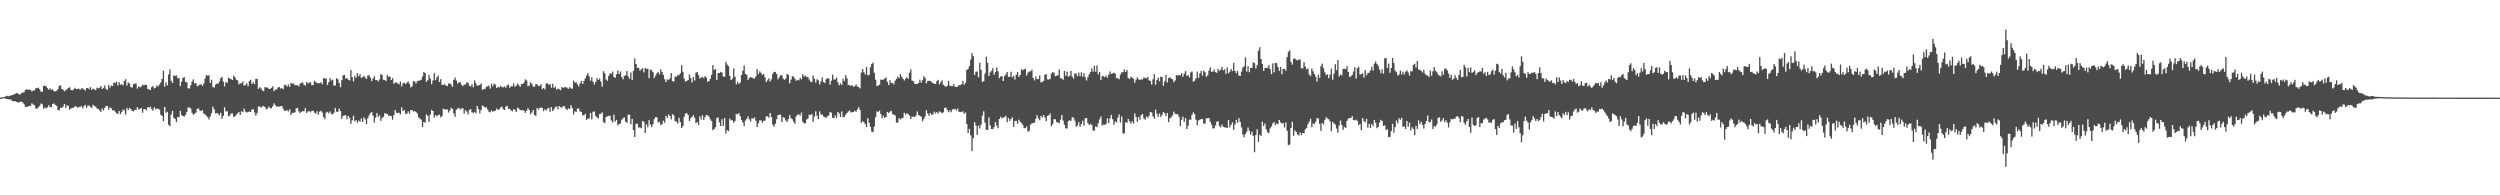 <?xml version="1.0" encoding="UTF-8"?>
<svg xmlns="http://www.w3.org/2000/svg" width="1920" height="150">
  <path d="M0 74.918h1v1.000H0zM1 74.801h1v1.000H1zM2 74.682h1v1.000H2zM3 74.404h1v1.000H3zM4 73.937h1v2.029H4zM5 73.549h1v2.542H5zM6 73.917h1v2.350H6zM7 73.606h1v2.749H7zM8 73.242h1v3.309H8zM9 72.949h1v4.617H9zM10 72.639h1v5.125H10zM11 72.133h1v5.493H11zM12 71.539h1v6.713H12zM13 71.599h1v7.075H13zM14 72.352h1v6.347H14zM15 72.667h1v5.486H15zM16 71.585h1v6.520H16zM17 71.054h1v7.688H17zM18 70.843h1v9.242H18zM19 69.119h1v12.887H19zM20 68.508h1v13.657H20zM21 69.023h1v12.728H21zM22 68.792h1v12.676H22zM23 69.014h1v12.215H23zM24 70.357h1v9.007H24zM25 69.526h1v10.755H25zM26 69.360h1v11.493H26zM27 67.832h1v15.449H27zM28 67.627h1v15.893H28zM29 67.266h1v15.179H29zM30 68.621h1v12.677H30zM31 70.282h1v9.174H31zM32 70.435h1v9.650H32zM33 66.031h1v17.476H33zM34 65.666h1v16.845H34zM35 66.418h1v16.906H35zM36 67.727h1v14.732H36zM37 68.973h1v11.745H37zM38 67.875h1v14.462H38zM39 69.106h1v13.096H39zM40 68.535h1v11.354H40zM41 70.092h1v9.408H41zM42 70.168h1v10.486H42zM43 69.666h1v11.611H43zM44 68.443h1v15.922H44zM45 65.941h1v18.992H45zM46 65.515h1v17.218H46zM47 68.368h1v14.462H47zM48 68.865h1v13.010H48zM49 70.164h1v9.646H49zM50 69.296h1v13.599H50zM51 68.513h1v12.225H51zM52 67.520h1v14.027H52zM53 66.989h1v17.288H53zM54 69.109h1v14.228H54zM55 69.429h1v13.442H55zM56 68.732h1v13.988H56zM57 67.402h1v14.280H57zM58 68.343h1v13.371H58zM59 68.340h1v14.451H59zM60 67.980h1v14.090H60zM61 68.969h1v13.356H61zM62 67.945h1v13.382H62zM63 67.770h1v15.463H63zM64 68.692h1v12.925H64zM65 69.505h1v10.996H65zM66 67.612h1v15.314H66zM67 67.456h1v13.570H67zM68 68.488h1v12.634H68zM69 66.892h1v15.157H69zM70 69.045h1v13.900H70zM71 68.062h1v12.369H71zM72 68.602h1v12.872H72zM73 69.260h1v12.596H73zM74 67.303h1v16.075H74zM75 67.847h1v15.731H75zM76 67.419h1v17.349H76zM77 66.073h1v19.874H77zM78 68.362h1v14.959H78zM79 67.442h1v17.439H79zM80 65.573h1v17.313H80zM81 68.376h1v12.980H81zM82 69.088h1v12.426H82zM83 65.131h1v19.093H83zM84 67.194h1v15.213H84zM85 65.637h1v17.689H85zM86 66.107h1v18.843H86zM87 63.292h1v21.219H87zM88 63.837h1v22.029H88zM89 62.572h1v24.400H89zM90 65.668h1v21.860H90zM91 63.133h1v22.076H91zM92 65.126h1v22.579H92zM93 64.590h1v21.313H93zM94 65.593h1v18.535H94zM95 62.192h1v22.616H95zM96 60.817h1v27.200H96zM97 65.742h1v17.172H97zM98 63.369h1v21.104H98zM99 64.184h1v18.644H99zM100 66.849h1v17.036H100zM101 67.276h1v17.837H101zM102 64.738h1v20.925H102zM103 64.208h1v20.127H103zM104 64.173h1v20.331H104zM105 68.050h1v14.232H105zM106 66.359h1v17.652H106zM107 67.071h1v16.601H107zM108 66.530h1v16.360H108zM109 65.126h1v21.504H109zM110 65.473h1v18.469H110zM111 64.964h1v18.868H111zM112 65.270h1v19.541H112zM113 68.193h1v14.026H113zM114 68.781h1v13.916H114zM115 69.107h1v12.807H115zM116 66.979h1v16.745H116zM117 66.115h1v18.952H117zM118 67.890h1v14.423H118zM119 67.310h1v16.649H119zM120 65.472h1v17.728H120zM121 66.470h1v17.214H121zM122 64.864h1v19.290H122zM123 63.306h1v24.830H123zM124 60.610h1v28.380H124zM125 54.262h1v38.762H125zM126 66.588h1v15.533H126zM127 63.216h1v23.449H127zM128 65.566h1v20.321H128zM129 57.189h1v38.653H129zM130 53.366h1v43.438H130zM131 62.167h1v25.815H131zM132 63.754h1v21.412H132zM133 57.825h1v32.652H133zM134 58.327h1v33.106H134zM135 57.908h1v35.876H135zM136 60.024h1v29.776H136zM137 60.037h1v29.982H137zM138 66.116h1v18.962H138zM139 62.676h1v25.619H139zM140 59.812h1v29.374H140zM141 59.203h1v30.394H141zM142 62.834h1v25.308H142zM143 63.242h1v22.741H143zM144 67.713h1v14.941H144zM145 67.993h1v14.543H145zM146 65.499h1v17.872H146zM147 62.642h1v24.005H147zM148 60.971h1v27.192H148zM149 64.035h1v23.376H149zM150 63.784h1v22.616H150zM151 66.260h1v17.340H151zM152 65.670h1v17.579H152zM153 64.870h1v19.967H153zM154 64.743h1v20.536H154zM155 65.944h1v18.647H155zM156 64.146h1v23.172H156zM157 60.314h1v27.594H157zM158 57.558h1v31.260H158zM159 58.279h1v31.725H159zM160 57.755h1v34.005H160zM161 63.647h1v25.830H161zM162 61.212h1v25.739H162zM163 66.790h1v15.128H163zM164 67.317h1v16.624H164zM165 65.079h1v22.106H165zM166 64.193h1v22.532H166zM167 64.296h1v23.054H167zM168 62.590h1v26.056H168zM169 60.051h1v26.571H169zM170 59.146h1v32.082H170zM171 62.714h1v26.316H171zM172 66.346h1v16.068H172zM173 63.052h1v22.594H173zM174 63.661h1v21.733H174zM175 59.708h1v29.637H175zM176 60.299h1v28.425H176zM177 60.770h1v26.405H177zM178 61.427h1v25.661H178zM179 58.175h1v31.509H179zM180 59.388h1v30.052H180zM181 61.255h1v26.826H181zM182 61.700h1v25.397H182zM183 64.804h1v21.137H183zM184 63.854h1v24.465H184zM185 64.111h1v21.371H185zM186 62.571h1v23.629H186zM187 65.778h1v17.564H187zM188 65.178h1v20.505H188zM189 63.969h1v22.403H189zM190 66.243h1v19.818H190zM191 62.289h1v23.380H191zM192 61.234h1v24.858H192zM193 64.498h1v19.620H193zM194 63.130h1v20.665H194zM195 64.632h1v21.788H195zM196 60.479h1v28.380H196zM197 60.629h1v26.244H197zM198 68.232h1v13.627H198zM199 66.982h1v14.726H199zM200 67.818h1v14.980H200zM201 69.469h1v12.316H201zM202 70.043h1v11.428H202zM203 66.960h1v15.327H203zM204 67.067h1v16.945H204zM205 67.385h1v15.953H205zM206 68.181h1v13.670H206zM207 68.330h1v14.784H207zM208 67.427h1v15.778H208zM209 66.257h1v15.333H209zM210 69.921h1v9.492H210zM211 68.785h1v12.047H211zM212 68.697h1v13.351H212zM213 67.159h1v14.392H213zM214 66.772h1v15.297H214zM215 68.000h1v13.488H215zM216 67.686h1v13.781H216zM217 68.502h1v14.935H217zM218 65.454h1v19.760H218zM219 64.994h1v19.954H219zM220 66.545h1v18.091H220zM221 64.820h1v20.753H221zM222 66.742h1v17.191H222zM223 63.680h1v24.666H223zM224 64.266h1v22.482H224zM225 64.133h1v22.581H225zM226 65.422h1v20.806H226zM227 65.460h1v17.707H227zM228 65.366h1v17.584H228zM229 66.393h1v19.110H229zM230 64.181h1v22.748H230zM231 63.602h1v22.256H231zM232 63.381h1v21.951H232zM233 65.157h1v20.403H233zM234 65.779h1v17.226H234zM235 62.959h1v23.794H235zM236 64.246h1v21.387H236zM237 63.394h1v21.953H237zM238 63.263h1v23.083H238zM239 65.477h1v19.651H239zM240 65.277h1v19.714H240zM241 62.042h1v24.412H241zM242 62.922h1v24.479H242zM243 63.867h1v21.572H243zM244 63.969h1v24.120H244zM245 63.893h1v21.857H245zM246 63.181h1v21.914H246zM247 64.727h1v21.724H247zM248 60.023h1v29.900H248zM249 60.223h1v31.266H249zM250 60.350h1v26.250H250zM251 65.267h1v20.587H251zM252 63.099h1v23.988H252zM253 59.899h1v25.711H253zM254 61.844h1v25.667H254zM255 61.178h1v26.661H255zM256 65.712h1v20.744H256zM257 65.695h1v17.219H257zM258 60.116h1v25.677H258zM259 60.866h1v24.961H259zM260 63.726h1v19.650H260zM261 66.975h1v18.388H261zM262 61.608h1v29.671H262zM263 57.926h1v31.170H263zM264 57.436h1v31.175H264zM265 60.237h1v28.282H265zM266 59.975h1v31.629H266zM267 61.239h1v27.836H267zM268 61.762h1v28.732H268zM269 53.810h1v41.294H269zM270 59.222h1v33.140H270zM271 62.389h1v26.485H271zM272 58.108h1v35.052H272zM273 59.730h1v32.492H273zM274 56.095h1v38.160H274zM275 58.575h1v34.057H275zM276 57.008h1v36.455H276zM277 59.848h1v31.196H277zM278 59.179h1v34.507H278zM279 58.197h1v31.934H279zM280 59.611h1v32.034H280zM281 60.612h1v34.606H281zM282 58.013h1v32.795H282zM283 57.747h1v30.857H283zM284 59.531h1v27.190H284zM285 62.372h1v23.711H285zM286 60.306h1v28.574H286zM287 58.592h1v35.522H287zM288 61.498h1v28.849H288zM289 61.470h1v25.372H289zM290 62.495h1v27.325H290zM291 60.992h1v27.465H291zM292 56.839h1v35.996H292zM293 57.657h1v32.868H293zM294 61.321h1v28.381H294zM295 61.404h1v25.589H295zM296 62.280h1v25.034H296zM297 57.634h1v29.985H297zM298 59.091h1v29.966H298zM299 58.668h1v30.016H299zM300 61.503h1v27.623H300zM301 60.063h1v31.912H301zM302 64.254h1v24.215H302zM303 63.417h1v21.130H303zM304 63.289h1v23.273H304zM305 64.036h1v22.873H305zM306 64.842h1v21.702H306zM307 62.618h1v25.193H307zM308 66.364h1v16.074H308zM309 64.101h1v21.124H309zM310 63.429h1v21.044H310zM311 64.547h1v22.747H311zM312 63.415h1v24.081H312zM313 62.558h1v23.006H313zM314 64.410h1v22.950H314zM315 67.186h1v17.280H315zM316 66.248h1v18.408H316zM317 62.328h1v23.303H317zM318 62.546h1v22.761H318zM319 64.111h1v21.879H319zM320 62.340h1v24.877H320zM321 61.928h1v28.168H321zM322 61.791h1v29.421H322zM323 61.280h1v30.573H323zM324 58.719h1v38.898H324zM325 55.373h1v38.311H325zM326 56.037h1v38.171H326zM327 62.802h1v25.061H327zM328 61.594h1v27.383H328zM329 57.490h1v36.135H329zM330 60.466h1v27.553H330zM331 64.712h1v19.666H331zM332 61.840h1v23.400H332zM333 56.172h1v34.188H333zM334 61.470h1v26.950H334zM335 59.477h1v29.842H335zM336 57.990h1v30.434H336zM337 62.951h1v25.088H337zM338 60.791h1v29.436H338zM339 65.113h1v23.904H339zM340 65.266h1v18.174H340zM341 64.563h1v19.430H341zM342 65.682h1v18.483H342zM343 66.134h1v17.870H343zM344 64.247h1v22.166H344zM345 63.945h1v20.870H345zM346 65.025h1v17.783H346zM347 66.690h1v17.009H347zM348 61.373h1v25.742H348zM349 59.558h1v30.133H349zM350 61.804h1v22.439H350zM351 64.097h1v19.227H351zM352 63.143h1v19.709H352zM353 63.172h1v20.849H353zM354 65.007h1v18.324H354zM355 66.168h1v16.965H355zM356 64.954h1v22.331H356zM357 64.887h1v19.751H357zM358 63.280h1v22.412H358zM359 63.639h1v24.200H359zM360 65.914h1v18.502H360zM361 66.386h1v17.374H361zM362 64.710h1v21.584H362zM363 67.041h1v19.839H363zM364 61.681h1v24.305H364zM365 63.964h1v23.144H365zM366 65.954h1v15.461H366zM367 65.509h1v18.214H367zM368 65.282h1v21.785H368zM369 64.125h1v20.417H369zM370 69.032h1v12.020H370zM371 68.530h1v13.080H371zM372 68.211h1v14.468H372zM373 66.666h1v15.661H373zM374 66.345h1v17.742H374zM375 65.719h1v20.117H375zM376 68.025h1v18.287H376zM377 64.342h1v20.338H377zM378 66.253h1v19.685H378zM379 64.171h1v21.070H379zM380 65.020h1v19.990H380zM381 67.584h1v15.758H381zM382 66.539h1v17.825H382zM383 67.187h1v16.778H383zM384 65.966h1v16.452H384zM385 66.905h1v14.992H385zM386 67.061h1v16.824H386zM387 66.366h1v18.104H387zM388 67.345h1v14.563H388zM389 65.611h1v15.669H389zM390 64.908h1v18.686H390zM391 67.373h1v16.289H391zM392 66.188h1v18.709H392zM393 66.233h1v19.256H393zM394 64.002h1v19.673H394zM395 66.641h1v17.956H395zM396 65.718h1v20.253H396zM397 64.033h1v18.710H397zM398 65.331h1v18.057H398zM399 66.660h1v17.932H399zM400 64.561h1v20.090H400zM401 64.488h1v20.211H401zM402 63.262h1v21.758H402zM403 61.001h1v25.682H403zM404 61.786h1v23.274H404zM405 66.224h1v16.887H405zM406 65.619h1v18.857H406zM407 63.143h1v24.621H407zM408 64.371h1v21.990H408zM409 66.477h1v17.943H409zM410 66.554h1v21.656H410zM411 64.657h1v24.490H411zM412 64.655h1v18.286H412zM413 66.213h1v17.934H413zM414 65.859h1v17.140H414zM415 64.751h1v17.679H415zM416 68.489h1v14.398H416zM417 67.543h1v17.878H417zM418 68.618h1v15.224H418zM419 64.177h1v20.785H419zM420 63.914h1v19.514H420zM421 65.247h1v17.569H421zM422 64.436h1v21.395H422zM423 67.264h1v14.953H423zM424 64.408h1v20.926H424zM425 67.523h1v16.421H425zM426 66.578h1v15.706H426zM427 68.844h1v12.866H427zM428 68.065h1v15.920H428zM429 68.431h1v12.987H429zM430 69.278h1v12.962H430zM431 66.829h1v15.969H431zM432 67.557h1v13.961H432zM433 67.037h1v14.595H433zM434 66.938h1v16.527H434zM435 67.327h1v17.239H435zM436 68.212h1v15.015H436zM437 66.916h1v16.731H437zM438 67.963h1v12.829H438zM439 68.082h1v14.920H439zM440 61.917h1v26.015H440zM441 63.508h1v21.920H441zM442 63.100h1v22.961H442zM443 64.679h1v18.772H443zM444 66.351h1v16.995H444zM445 63.884h1v21.646H445zM446 62.160h1v23.785H446zM447 64.504h1v23.969H447zM448 62.160h1v26.505H448zM449 60.162h1v27.311H449zM450 57.890h1v34.179H450zM451 56.181h1v34.851H451zM452 58.586h1v32.523H452zM453 61.984h1v24.825H453zM454 59.387h1v32.287H454zM455 62.833h1v22.932H455zM456 64.953h1v20.712H456zM457 63.043h1v25.921H457zM458 59.861h1v30.339H458zM459 61.483h1v29.396H459zM460 60.312h1v27.254H460zM461 62.668h1v24.700H461zM462 66.631h1v19.666H462zM463 54.642h1v39.052H463zM464 56.258h1v38.466H464zM465 61.047h1v28.738H465zM466 62.057h1v27.243H466zM467 58.289h1v30.626H467zM468 56.253h1v32.694H468zM469 56.716h1v35.782H469zM470 54.916h1v39.113H470zM471 59.193h1v28.835H471zM472 59.776h1v33.679H472zM473 57.074h1v34.977H473zM474 54.082h1v42.210H474zM475 56.931h1v38.287H475zM476 54.900h1v39.931H476zM477 59.079h1v32.855H477zM478 60.893h1v29.899H478zM479 58.302h1v31.861H479zM480 57.792h1v35.683H480zM481 54.528h1v39.780H481zM482 58.723h1v29.229H482zM483 60.440h1v27.731H483zM484 55.634h1v39.801H484zM485 61.423h1v29.917H485zM486 54.521h1v45.314H486zM487 44.829h1v60.461H487zM488 49.169h1v45.956H488zM489 52.056h1v42.943H489zM490 52.165h1v45.798H490zM491 54.249h1v43.576H491zM492 53.268h1v45.269H492zM493 52.382h1v40.470H493zM494 55.623h1v37.938H494zM495 52.153h1v49.990H495zM496 53.004h1v42.598H496zM497 52.722h1v45.071H497zM498 60.075h1v32.263H498zM499 53.376h1v42.330H499zM500 53.999h1v43.662H500zM501 55.413h1v39.942H501zM502 59.924h1v31.547H502zM503 58.148h1v31.718H503zM504 56.295h1v33.776H504zM505 55.138h1v38.960H505zM506 57.015h1v36.414H506zM507 53.186h1v42.967H507zM508 55.329h1v40.047H508zM509 57.618h1v35.052H509zM510 60.875h1v33.362H510zM511 62.975h1v26.068H511zM512 60.990h1v29.613H512zM513 61.271h1v26.655H513zM514 60.246h1v29.011H514zM515 56.118h1v35.557H515zM516 62.246h1v25.354H516zM517 62.724h1v25.909H517zM518 58.759h1v34.348H518zM519 59.000h1v34.380H519zM520 57.697h1v37.168H520zM521 57.772h1v32.651H521zM522 56.228h1v37.610H522zM523 50.138h1v48.160H523zM524 55.158h1v41.600H524zM525 60.484h1v29.147H525zM526 62.743h1v24.344H526zM527 62.060h1v24.962H527zM528 61.545h1v26.800H528zM529 57.240h1v35.786H529zM530 60.021h1v31.002H530zM531 63.330h1v26.409H531zM532 59.143h1v29.341H532zM533 61.785h1v28.672H533zM534 55.820h1v38.743H534zM535 55.274h1v38.537H535zM536 57.746h1v38.233H536zM537 60.273h1v29.066H537zM538 59.571h1v32.237H538zM539 59.028h1v29.567H539zM540 60.075h1v32.092H540zM541 58.354h1v31.708H541zM542 59.546h1v28.787H542zM543 62.890h1v25.806H543zM544 62.218h1v27.362H544zM545 60.494h1v31.188H545zM546 57.437h1v35.546H546zM547 50.020h1v50.003H547zM548 53.732h1v45.348H548zM549 53.056h1v44.636H549zM550 61.456h1v29.269H550zM551 56.187h1v34.004H551zM552 56.093h1v37.879H552zM553 55.231h1v41.556H553zM554 55.766h1v35.763H554zM555 58.694h1v37.999H555zM556 59.059h1v31.508H556zM557 47.477h1v55.098H557zM558 49.536h1v50.381H558zM559 50.748h1v49.950H559zM560 58.261h1v32.846H560zM561 61.509h1v30.959H561zM562 60.381h1v31.992H562zM563 52.522h1v41.769H563zM564 58.956h1v33.938H564zM565 64.761h1v22.769H565zM566 62.924h1v24.951H566zM567 64.476h1v22.443H567zM568 63.361h1v25.868H568zM569 57.654h1v34.456H569zM570 54.210h1v39.819H570zM571 50.291h1v46.579H571zM572 56.755h1v35.880H572zM573 57.472h1v33.894H573zM574 61.500h1v27.931H574zM575 59.892h1v31.787H575zM576 59.214h1v34.084H576zM577 59.499h1v31.173H577zM578 60.194h1v31.056H578zM579 60.333h1v29.798H579zM580 58.714h1v34.024H580zM581 53.059h1v44.546H581zM582 56.863h1v37.834H582zM583 54.808h1v37.551H583zM584 55.940h1v36.529H584zM585 57.468h1v36.735H585zM586 56.806h1v36.029H586zM587 59.335h1v33.362H587zM588 63.007h1v26.429H588zM589 61.698h1v27.530H589zM590 60.158h1v30.321H590zM591 62.574h1v24.210H591zM592 60.816h1v29.093H592zM593 56.615h1v39.200H593zM594 55.132h1v42.178H594zM595 55.385h1v39.675H595zM596 56.864h1v34.737H596zM597 60.852h1v27.551H597zM598 59.378h1v28.653H598zM599 57.726h1v30.444H599zM600 57.852h1v35.915H600zM601 60.434h1v29.671H601zM602 61.342h1v29.168H602zM603 60.335h1v32.228H603zM604 56.777h1v36.823H604zM605 57.461h1v34.032H605zM606 64.071h1v24.336H606zM607 61.217h1v29.595H607zM608 58.516h1v33.101H608zM609 58.898h1v34.589H609zM610 60.472h1v34.686H610zM611 62.043h1v27.409H611zM612 61.450h1v26.608H612zM613 61.673h1v26.197H613zM614 59.796h1v29.053H614zM615 60.925h1v25.536H615zM616 56.984h1v36.448H616zM617 58.769h1v35.946H617zM618 57.933h1v36.818H618zM619 59.188h1v32.592H619zM620 59.131h1v31.964H620zM621 61.078h1v26.977H621zM622 62.618h1v25.742H622zM623 63.147h1v24.359H623zM624 57.935h1v35.620H624zM625 60.401h1v29.088H625zM626 63.450h1v22.055H626zM627 60.864h1v28.083H627zM628 61.706h1v29.863H628zM629 64.821h1v20.713H629zM630 62.543h1v25.586H630zM631 59.411h1v28.429H631zM632 63.031h1v26.414H632zM633 63.780h1v26.201H633zM634 60.892h1v29.697H634zM635 60.048h1v29.212H635zM636 60.316h1v28.356H636zM637 65.076h1v20.963H637zM638 61.941h1v24.635H638zM639 57.277h1v33.178H639zM640 61.034h1v29.723H640zM641 61.021h1v27.557H641zM642 59.545h1v30.917H642zM643 63.218h1v22.778H643zM644 65.485h1v21.694H644zM645 63.948h1v25.880H645zM646 65.269h1v20.353H646zM647 60.411h1v29.545H647zM648 62.294h1v27.480H648zM649 57.786h1v30.297H649zM650 60.098h1v26.720H650zM651 65.266h1v20.438H651zM652 65.335h1v19.478H652zM653 65.939h1v20.404H653zM654 65.356h1v20.884H654zM655 66.705h1v19.238H655zM656 66.083h1v19.024H656zM657 64.800h1v21.036H657zM658 66.511h1v17.472H658zM659 66.875h1v15.409H659zM660 67.914h1v16.491H660zM661 55.806h1v38.548H661zM662 52.994h1v40.137H662zM663 55.490h1v38.319H663zM664 57.190h1v38.090H664zM665 51.414h1v46.234H665zM666 57.883h1v32.865H666zM667 57.481h1v36.750H667zM668 51.712h1v45.697H668zM669 49.110h1v51.985H669zM670 48.131h1v53.241H670zM671 55.931h1v41.314H671zM672 61.198h1v28.828H672zM673 66.048h1v19.483H673zM674 65.701h1v20.244H674zM675 64.967h1v19.959H675zM676 61.030h1v26.506H676zM677 61.370h1v29.249H677zM678 61.020h1v27.794H678zM679 60.360h1v30.144H679zM680 59.493h1v30.361H680zM681 62.825h1v23.128H681zM682 65.289h1v21.610H682zM683 61.603h1v24.141H683zM684 63.920h1v21.172H684zM685 63.479h1v24.151H685zM686 64.803h1v23.286H686zM687 61.929h1v26.802H687zM688 60.631h1v33.482H688zM689 58.803h1v35.433H689zM690 60.050h1v30.706H690zM691 56.933h1v34.781H691zM692 58.875h1v32.015H692zM693 60.435h1v30.051H693zM694 61.867h1v24.744H694zM695 60.424h1v27.593H695zM696 59.213h1v27.664H696zM697 60.548h1v27.211H697zM698 55.854h1v32.952H698zM699 53.282h1v38.135H699zM700 61.844h1v27.723H700zM701 62.411h1v27.241H701zM702 64.272h1v25.609H702zM703 64.522h1v24.135H703zM704 64.554h1v21.058H704zM705 63.769h1v24.489H705zM706 61.187h1v27.821H706zM707 63.509h1v26.052H707zM708 61.606h1v31.624H708zM709 58.425h1v33.066H709zM710 59.893h1v29.561H710zM711 63.991h1v20.668H711zM712 62.133h1v25.086H712zM713 62.069h1v26.864H713zM714 62.145h1v24.633H714zM715 63.151h1v24.979H715zM716 63.569h1v24.323H716zM717 64.464h1v21.228H717zM718 64.459h1v22.770H718zM719 62.242h1v23.799H719zM720 61.283h1v25.990H720zM721 64.795h1v20.721H721zM722 63.244h1v22.954H722zM723 61.756h1v25.218H723zM724 65.070h1v21.261H724zM725 65.833h1v17.115H725zM726 66.819h1v15.705H726zM727 65.741h1v18.612H727zM728 62.094h1v24.112H728zM729 65.727h1v19.013H729zM730 66.138h1v20.058H730zM731 66.106h1v17.851H731zM732 64.677h1v19.382H732zM733 66.775h1v16.804H733zM734 66.749h1v18.248H734zM735 66.490h1v16.872H735zM736 65.375h1v20.526H736zM737 65.390h1v20.500H737zM738 64.654h1v21.533H738zM739 62.118h1v23.319H739zM740 65.071h1v22.295H740zM741 63.636h1v22.772H741zM742 53.823h1v41.371H742zM743 52.977h1v49.192H743zM744 50.773h1v48.144H744zM745 45.654h1v58.244H745zM746 40.807h1v75.258H746zM747 43.232h1v62.835H747zM748 57.527h1v36.213H748zM749 55.070h1v41.297H749zM750 54.884h1v48.764H750zM751 59.333h1v37.250H751zM752 48.106h1v50.590H752zM753 53.621h1v42.049H753zM754 63.011h1v25.836H754zM755 62.334h1v23.146H755zM756 56.469h1v37.720H756zM757 43.448h1v56.198H757zM758 48.197h1v51.751H758zM759 58.374h1v31.856H759zM760 55.607h1v40.736H760zM761 54.396h1v44.665H761zM762 52.326h1v46.730H762zM763 57.444h1v40.168H763zM764 55.393h1v38.430H764zM765 51.861h1v44.573H765zM766 54.752h1v43.776H766zM767 60.027h1v31.345H767zM768 58.794h1v30.867H768zM769 58.476h1v32.315H769zM770 62.225h1v28.113H770zM771 58.473h1v31.463H771zM772 57.063h1v31.796H772zM773 55.282h1v38.561H773zM774 58.971h1v31.634H774zM775 58.962h1v33.924H775zM776 55.097h1v36.347H776zM777 59.381h1v30.833H777zM778 58.208h1v39.233H778zM779 61.018h1v31.856H779zM780 57.375h1v35.503H780zM781 55.306h1v39.755H781zM782 59.109h1v32.870H782zM783 57.511h1v36.008H783zM784 53.261h1v41.163H784zM785 54.016h1v41.868H785zM786 53.215h1v45.315H786zM787 52.836h1v45.592H787zM788 58.045h1v39.023H788zM789 55.789h1v45.398H789zM790 54.927h1v45.468H790zM791 54.765h1v40.888H791zM792 53.518h1v41.298H792zM793 59.777h1v34.669H793zM794 61.726h1v32.517H794zM795 58.700h1v32.535H795zM796 60.735h1v27.737H796zM797 60.732h1v30.014H797zM798 57.888h1v34.478H798zM799 63.280h1v25.764H799zM800 62.994h1v27.290H800zM801 62.160h1v26.166H801zM802 57.460h1v32.803H802zM803 56.894h1v36.115H803zM804 60.902h1v28.060H804zM805 61.077h1v27.535H805zM806 60.533h1v26.680H806zM807 56.533h1v40.388H807zM808 55.312h1v39.962H808zM809 55.917h1v35.582H809zM810 58.506h1v33.140H810zM811 58.183h1v35.463H811zM812 57.818h1v36.331H812zM813 53.365h1v41.280H813zM814 60.056h1v31.861H814zM815 60.305h1v28.044H815zM816 61.239h1v31.372H816zM817 54.469h1v41.321H817zM818 58.206h1v40.399H818zM819 55.095h1v43.550H819zM820 58.927h1v34.132H820zM821 58.100h1v34.187H821zM822 54.447h1v38.433H822zM823 58.899h1v31.021H823zM824 60.406h1v30.018H824zM825 56.490h1v36.174H825zM826 56.490h1v40.829H826zM827 58.568h1v37.671H827zM828 55.689h1v38.106H828zM829 58.567h1v38.800H829zM830 55.587h1v39.626H830zM831 58.878h1v33.868H831zM832 56.183h1v40.274H832zM833 59.459h1v31.455H833zM834 61.790h1v28.778H834zM835 59.298h1v35.260H835zM836 56.984h1v39.019H836zM837 55.329h1v39.766H837zM838 52.494h1v43.553H838zM839 55.057h1v45.223H839zM840 50.549h1v49.677H840zM841 55.075h1v41.977H841zM842 50.230h1v47.448H842zM843 57.157h1v37.559H843zM844 55.252h1v36.400H844zM845 61.382h1v28.139H845zM846 58.437h1v37.840H846zM847 58.564h1v37.182H847zM848 59.305h1v36.650H848zM849 57.969h1v37.108H849zM850 59.604h1v31.345H850zM851 57.482h1v37.034H851zM852 54.864h1v36.013H852zM853 56.680h1v31.548H853zM854 56.405h1v35.123H854zM855 55.832h1v39.994H855zM856 56.547h1v36.794H856zM857 59.997h1v34.034H857zM858 59.982h1v30.369H858zM859 60.868h1v27.057H859zM860 57.267h1v36.848H860zM861 55.597h1v33.901H861zM862 55.438h1v47.148H862zM863 53.313h1v49.088H863zM864 55.272h1v38.650H864zM865 53.639h1v40.740H865zM866 59.866h1v31.463H866zM867 60.742h1v32.304H867zM868 58.842h1v36.158H868zM869 59.671h1v33.386H869zM870 60.519h1v34.345H870zM871 63.571h1v23.553H871zM872 61.181h1v28.740H872zM873 59.372h1v34.209H873zM874 60.922h1v28.841H874zM875 61.534h1v30.355H875zM876 60.851h1v27.410H876zM877 60.958h1v26.562H877zM878 59.471h1v31.553H878zM879 59.897h1v32.012H879zM880 60.243h1v29.218H880zM881 59.026h1v31.428H881zM882 61.637h1v27.362H882zM883 62.144h1v23.942H883zM884 64.933h1v21.432H884zM885 60.948h1v28.374H885zM886 56.890h1v34.271H886zM887 65.011h1v19.186H887zM888 61.417h1v25.908H888zM889 59.525h1v30.245H889zM890 62.419h1v24.775H890zM891 58.836h1v30.946H891zM892 59.198h1v29.080H892zM893 65.885h1v20.053H893zM894 62.453h1v24.654H894zM895 57.609h1v31.551H895zM896 63.316h1v23.446H896zM897 59.890h1v33.968H897zM898 59.410h1v31.597H898zM899 60.349h1v29.674H899zM900 60.814h1v27.791H900zM901 63.146h1v22.597H901zM902 61.791h1v25.675H902zM903 57.664h1v30.029H903zM904 58.062h1v29.702H904zM905 57.634h1v32.044H905zM906 57.914h1v39.013H906zM907 56.233h1v35.750H907zM908 58.983h1v30.590H908zM909 56.542h1v37.100H909zM910 54.622h1v36.098H910zM911 58.245h1v40.819H911zM912 57.648h1v38.859H912zM913 59.471h1v32.454H913zM914 55.577h1v36.315H914zM915 54.869h1v33.349H915zM916 62.705h1v23.574H916zM917 61.991h1v25.665H917zM918 60.178h1v31.850H918zM919 55.027h1v41.116H919zM920 59.793h1v32.773H920zM921 56.378h1v35.591H921zM922 54.431h1v37.030H922zM923 58.071h1v33.441H923zM924 54.219h1v40.859H924zM925 55.459h1v39.386H925zM926 58.958h1v31.895H926zM927 57.920h1v33.042H927zM928 54.241h1v36.400H928zM929 51.731h1v41.827H929zM930 55.081h1v40.641H930zM931 55.003h1v43.625H931zM932 53.356h1v45.191H932zM933 55.336h1v41.088H933zM934 55.930h1v37.618H934zM935 52.905h1v40.244H935zM936 54.475h1v42.170H936zM937 53.550h1v44.245H937zM938 51.326h1v44.265H938zM939 53.965h1v43.463H939zM940 53.226h1v44.558H940zM941 56.714h1v41.241H941zM942 51.788h1v46.485H942zM943 56.281h1v36.000H943zM944 55.015h1v42.770H944zM945 52.964h1v42.857H945zM946 54.647h1v39.264H946zM947 48.236h1v51.488H947zM948 54.552h1v40.979H948zM949 56.156h1v35.883H949zM950 54.412h1v39.904H950zM951 57.991h1v32.724H951zM952 58.343h1v35.291H952zM953 54.944h1v42.896H953zM954 51.883h1v51.456H954zM955 50.929h1v54.503H955zM956 44.060h1v58.870H956zM957 54.991h1v46.197H957zM958 50.823h1v47.136H958zM959 55.462h1v44.963H959zM960 52.161h1v51.105H960zM961 52.142h1v49.045H961zM962 47.765h1v56.584H962zM963 48.542h1v68.375H963zM964 52.597h1v51.142H964zM965 50.135h1v49.130H965zM966 38.972h1v69.957H966zM967 36.300h1v67.140H967zM968 45.371h1v59.079H968zM969 49.146h1v44.301H969zM970 54.479h1v42.325H970zM971 52.077h1v42.862H971zM972 52.208h1v47.122H972zM973 52.095h1v49.478H973zM974 50.041h1v52.251H974zM975 53.097h1v45.506H975zM976 57.000h1v40.173H976zM977 48.677h1v46.260H977zM978 55.625h1v38.058H978zM979 48.217h1v47.769H979zM980 48.514h1v46.194H980zM981 51.458h1v43.912H981zM982 54.540h1v37.562H982zM983 51.357h1v42.614H983zM984 56.994h1v37.930H984zM985 52.996h1v41.467H985zM986 52.903h1v45.044H986zM987 54.206h1v39.769H987zM988 43.818h1v56.627H988zM989 39.762h1v71.700H989zM990 38.631h1v72.414H990zM991 47.577h1v50.801H991zM992 49.650h1v43.843H992zM993 45.072h1v59.237H993zM994 44.914h1v55.251H994zM995 45.980h1v55.362H995zM996 46.406h1v56.747H996zM997 45.756h1v58.262H997zM998 45.674h1v56.022H998zM999 52.461h1v51.298H999zM1000 52.523h1v49.618H1000zM1001 47.715h1v54.578H1001zM1002 51.125h1v48.308H1002zM1003 53.250h1v44.981H1003zM1004 52.604h1v42.797H1004zM1005 57.168h1v36.353H1005zM1006 58.419h1v32.828H1006zM1007 52.653h1v45.068H1007zM1008 54.713h1v40.050H1008zM1009 56.807h1v38.516H1009zM1010 58.922h1v34.532H1010zM1011 62.594h1v28.098H1011zM1012 57.406h1v33.555H1012zM1013 59.702h1v35.459H1013zM1014 50.813h1v49.759H1014zM1015 48.897h1v45.483H1015zM1016 52.445h1v43.204H1016zM1017 55.543h1v36.559H1017zM1018 57.600h1v32.452H1018zM1019 57.066h1v33.931H1019zM1020 60.071h1v31.592H1020zM1021 57.219h1v36.058H1021zM1022 52.695h1v48.181H1022zM1023 61.208h1v32.388H1023zM1024 56.550h1v38.350H1024zM1025 49.318h1v46.381H1025zM1026 53.923h1v44.833H1026zM1027 46.198h1v55.744H1027zM1028 58.705h1v37.629H1028zM1029 57.223h1v35.292H1029zM1030 57.918h1v37.988H1030zM1031 52.936h1v46.748H1031zM1032 52.742h1v44.673H1032zM1033 53.143h1v45.260H1033zM1034 50.807h1v42.085H1034zM1035 55.231h1v35.925H1035zM1036 59.053h1v31.623H1036zM1037 58.637h1v31.939H1037zM1038 57.560h1v31.625H1038zM1039 54.899h1v37.333H1039zM1040 51.632h1v40.848H1040zM1041 60.336h1v31.589H1041zM1042 52.425h1v40.515H1042zM1043 51.304h1v44.942H1043zM1044 57.267h1v37.853H1044zM1045 56.981h1v43.071H1045zM1046 56.293h1v34.373H1046zM1047 59.648h1v33.310H1047zM1048 53.737h1v40.280H1048zM1049 57.858h1v33.438H1049zM1050 56.213h1v41.880H1050zM1051 55.822h1v39.181H1051zM1052 54.061h1v44.306H1052zM1053 51.226h1v44.028H1053zM1054 54.142h1v42.791H1054zM1055 48.846h1v43.219H1055zM1056 47.242h1v47.092H1056zM1057 49.074h1v49.374H1057zM1058 50.558h1v46.950H1058zM1059 53.339h1v40.839H1059zM1060 56.231h1v35.799H1060zM1061 53.266h1v39.738H1061zM1062 56.646h1v40.090H1062zM1063 44.803h1v51.518H1063zM1064 44.599h1v55.285H1064zM1065 52.196h1v47.025H1065zM1066 48.846h1v56.462H1066zM1067 55.851h1v49.245H1067zM1068 52.159h1v48.620H1068zM1069 44.448h1v50.623H1069zM1070 48.333h1v53.663H1070zM1071 54.272h1v43.294H1071zM1072 55.398h1v37.131H1072zM1073 58.025h1v36.761H1073zM1074 57.261h1v33.553H1074zM1075 54.167h1v37.904H1075zM1076 57.218h1v33.325H1076zM1077 54.971h1v42.457H1077zM1078 57.122h1v39.995H1078zM1079 55.037h1v44.035H1079zM1080 54.019h1v38.860H1080zM1081 55.719h1v41.635H1081zM1082 57.994h1v36.269H1082zM1083 54.655h1v45.588H1083zM1084 54.834h1v42.949H1084zM1085 49.862h1v49.159H1085zM1086 48.945h1v54.856H1086zM1087 51.737h1v44.907H1087zM1088 46.797h1v52.225H1088zM1089 53.294h1v39.157H1089zM1090 53.656h1v41.701H1090zM1091 54.485h1v39.065H1091zM1092 55.698h1v40.177H1092zM1093 53.682h1v45.029H1093zM1094 56.642h1v38.600H1094zM1095 57.818h1v35.070H1095zM1096 57.943h1v30.751H1096zM1097 59.218h1v34.650H1097zM1098 54.166h1v39.655H1098zM1099 58.096h1v33.675H1099zM1100 54.777h1v44.346H1100zM1101 51.571h1v45.194H1101zM1102 54.274h1v43.088H1102zM1103 55.458h1v40.089H1103zM1104 57.178h1v33.355H1104zM1105 58.120h1v31.928H1105zM1106 58.625h1v34.918H1106zM1107 54.720h1v37.737H1107zM1108 57.396h1v33.227H1108zM1109 52.943h1v40.876H1109zM1110 52.524h1v39.794H1110zM1111 54.020h1v40.129H1111zM1112 56.461h1v41.407H1112zM1113 59.819h1v34.069H1113zM1114 57.556h1v33.732H1114zM1115 61.311h1v30.446H1115zM1116 60.422h1v30.763H1116zM1117 57.765h1v33.380H1117zM1118 60.017h1v29.528H1118zM1119 61.344h1v27.831H1119zM1120 57.620h1v33.086H1120zM1121 53.662h1v40.255H1121zM1122 59.356h1v29.776H1122zM1123 59.057h1v30.596H1123zM1124 49.816h1v44.588H1124zM1125 51.795h1v44.053H1125zM1126 58.794h1v34.343H1126zM1127 52.136h1v39.184H1127zM1128 55.467h1v42.084H1128zM1129 51.868h1v50.177H1129zM1130 56.021h1v34.227H1130zM1131 55.225h1v40.638H1131zM1132 54.026h1v42.687H1132zM1133 57.673h1v38.671H1133zM1134 56.226h1v34.449H1134zM1135 55.283h1v34.638H1135zM1136 54.784h1v42.874H1136zM1137 54.928h1v39.816H1137zM1138 52.131h1v42.357H1138zM1139 56.615h1v35.196H1139zM1140 55.409h1v35.684H1140zM1141 58.354h1v32.192H1141zM1142 55.193h1v36.529H1142zM1143 57.687h1v36.511H1143zM1144 56.970h1v37.000H1144zM1145 54.690h1v39.674H1145zM1146 53.435h1v38.502H1146zM1147 57.282h1v34.237H1147zM1148 54.280h1v44.876H1148zM1149 48.932h1v54.675H1149zM1150 49.431h1v47.164H1150zM1151 55.391h1v42.842H1151zM1152 56.416h1v38.427H1152zM1153 52.943h1v40.944H1153zM1154 57.854h1v36.031H1154zM1155 59.457h1v32.852H1155zM1156 55.974h1v36.042H1156zM1157 61.690h1v26.412H1157zM1158 60.274h1v27.490H1158zM1159 60.213h1v31.549H1159zM1160 55.623h1v40.747H1160zM1161 51.013h1v45.443H1161zM1162 53.175h1v48.670H1162zM1163 55.520h1v39.388H1163zM1164 58.598h1v40.416H1164zM1165 57.428h1v35.616H1165zM1166 59.496h1v38.275H1166zM1167 50.890h1v51.337H1167zM1168 43.241h1v66.052H1168zM1169 47.401h1v56.600H1169zM1170 56.119h1v36.942H1170zM1171 56.763h1v32.811H1171zM1172 59.724h1v32.961H1172zM1173 55.369h1v38.761H1173zM1174 56.768h1v42.772H1174zM1175 56.684h1v37.291H1175zM1176 55.783h1v36.467H1176zM1177 55.978h1v33.184H1177zM1178 55.272h1v35.616H1178zM1179 56.738h1v36.253H1179zM1180 60.846h1v30.517H1180zM1181 56.137h1v36.927H1181zM1182 51.752h1v40.311H1182zM1183 56.190h1v33.751H1183zM1184 60.158h1v27.124H1184zM1185 60.083h1v33.236H1185zM1186 62.861h1v24.634H1186zM1187 60.293h1v26.671H1187zM1188 61.452h1v25.541H1188zM1189 62.411h1v22.107H1189zM1190 62.667h1v26.799H1190zM1191 61.669h1v28.170H1191zM1192 63.830h1v26.317H1192zM1193 63.496h1v27.623H1193zM1194 64.744h1v20.854H1194zM1195 59.337h1v29.806H1195zM1196 63.000h1v23.045H1196zM1197 59.375h1v29.051H1197zM1198 61.780h1v27.874H1198zM1199 64.510h1v26.358H1199zM1200 61.507h1v25.553H1200zM1201 63.305h1v25.067H1201zM1202 63.864h1v21.982H1202zM1203 62.200h1v26.275H1203zM1204 63.015h1v23.261H1204zM1205 61.242h1v30.617H1205zM1206 61.338h1v27.802H1206zM1207 62.629h1v26.250H1207zM1208 60.656h1v25.008H1208zM1209 62.828h1v21.279H1209zM1210 64.471h1v18.980H1210zM1211 63.694h1v22.856H1211zM1212 66.127h1v19.596H1212zM1213 65.458h1v17.768H1213zM1214 62.396h1v22.358H1214zM1215 65.723h1v19.204H1215zM1216 65.995h1v17.490H1216zM1217 63.825h1v19.134H1217zM1218 63.481h1v20.844H1218zM1219 66.341h1v19.165H1219zM1220 65.039h1v18.910H1220zM1221 66.505h1v17.968H1221zM1222 67.599h1v14.898H1222zM1223 66.359h1v18.033H1223zM1224 65.085h1v20.000H1224zM1225 63.633h1v23.080H1225zM1226 64.165h1v21.437H1226zM1227 63.760h1v22.041H1227zM1228 65.894h1v17.771H1228zM1229 63.116h1v20.800H1229zM1230 67.351h1v16.109H1230zM1231 65.500h1v19.152H1231zM1232 63.389h1v22.827H1232zM1233 61.795h1v26.064H1233zM1234 63.312h1v25.764H1234zM1235 60.587h1v30.434H1235zM1236 61.031h1v32.655H1236zM1237 57.800h1v35.189H1237zM1238 61.455h1v25.701H1238zM1239 59.850h1v27.866H1239zM1240 62.824h1v25.672H1240zM1241 63.915h1v25.350H1241zM1242 59.872h1v31.974H1242zM1243 58.937h1v37.782H1243zM1244 59.267h1v29.996H1244zM1245 57.736h1v34.007H1245zM1246 56.840h1v40.161H1246zM1247 59.932h1v33.512H1247zM1248 60.827h1v29.758H1248zM1249 61.434h1v34.084H1249zM1250 55.457h1v40.902H1250zM1251 50.098h1v49.333H1251zM1252 48.625h1v52.175H1252zM1253 54.754h1v44.153H1253zM1254 52.430h1v44.258H1254zM1255 53.767h1v42.599H1255zM1256 57.719h1v38.983H1256zM1257 56.090h1v38.291H1257zM1258 58.871h1v30.195H1258zM1259 55.735h1v39.971H1259zM1260 52.318h1v53.205H1260zM1261 54.957h1v49.828H1261zM1262 48.269h1v54.483H1262zM1263 53.211h1v39.103H1263zM1264 57.492h1v33.461H1264zM1265 56.843h1v39.672H1265zM1266 56.901h1v34.445H1266zM1267 54.084h1v45.000H1267zM1268 50.644h1v53.229H1268zM1269 56.253h1v38.809H1269zM1270 55.517h1v43.540H1270zM1271 52.198h1v43.044H1271zM1272 51.585h1v45.230H1272zM1273 56.052h1v36.212H1273zM1274 51.734h1v42.508H1274zM1275 56.648h1v38.914H1275zM1276 57.391h1v38.162H1276zM1277 56.710h1v37.176H1277zM1278 54.331h1v40.602H1278zM1279 55.505h1v40.335H1279zM1280 55.273h1v39.949H1280zM1281 60.973h1v32.374H1281zM1282 46.763h1v46.841H1282zM1283 49.870h1v44.968H1283zM1284 55.566h1v37.548H1284zM1285 60.438h1v31.279H1285zM1286 60.237h1v28.962H1286zM1287 59.360h1v29.877H1287zM1288 60.415h1v31.596H1288zM1289 57.996h1v35.569H1289zM1290 58.001h1v37.610H1290zM1291 61.250h1v27.619H1291zM1292 57.576h1v28.563H1292zM1293 61.389h1v25.096H1293zM1294 57.945h1v32.906H1294zM1295 59.934h1v27.733H1295zM1296 62.898h1v25.246H1296zM1297 52.508h1v43.087H1297zM1298 57.732h1v36.198H1298zM1299 59.728h1v27.715H1299zM1300 62.217h1v24.280H1300zM1301 60.284h1v31.728H1301zM1302 63.224h1v23.305H1302zM1303 61.559h1v31.875H1303zM1304 59.194h1v31.104H1304zM1305 59.845h1v32.912H1305zM1306 59.276h1v29.381H1306zM1307 61.630h1v24.475H1307zM1308 63.065h1v23.784H1308zM1309 62.907h1v25.474H1309zM1310 60.144h1v25.898H1310zM1311 62.008h1v26.280H1311zM1312 58.371h1v30.892H1312zM1313 60.114h1v27.751H1313zM1314 55.993h1v36.805H1314zM1315 56.690h1v35.296H1315zM1316 57.938h1v34.633H1316zM1317 61.468h1v28.911H1317zM1318 61.280h1v25.433H1318zM1319 61.241h1v30.682H1319zM1320 55.309h1v36.590H1320zM1321 56.737h1v41.143H1321zM1322 57.939h1v35.840H1322zM1323 52.584h1v42.872H1323zM1324 55.373h1v51.891H1324zM1325 53.033h1v46.146H1325zM1326 50.795h1v46.798H1326zM1327 55.458h1v41.759H1327zM1328 55.374h1v37.118H1328zM1329 57.040h1v33.969H1329zM1330 55.860h1v36.114H1330zM1331 53.448h1v41.429H1331zM1332 53.598h1v44.107H1332zM1333 53.921h1v42.103H1333zM1334 51.484h1v43.735H1334zM1335 53.837h1v38.048H1335zM1336 54.956h1v39.157H1336zM1337 55.399h1v37.467H1337zM1338 57.666h1v36.230H1338zM1339 51.005h1v43.109H1339zM1340 50.739h1v44.606H1340zM1341 51.485h1v45.443H1341zM1342 51.308h1v47.987H1342zM1343 48.989h1v46.945H1343zM1344 55.386h1v35.932H1344zM1345 55.102h1v41.206H1345zM1346 56.195h1v40.885H1346zM1347 56.635h1v37.881H1347zM1348 57.192h1v38.340H1348zM1349 54.891h1v40.364H1349zM1350 56.153h1v46.129H1350zM1351 43.899h1v51.161H1351zM1352 50.642h1v46.404H1352zM1353 53.656h1v43.529H1353zM1354 52.962h1v44.679H1354zM1355 52.452h1v50.377H1355zM1356 52.898h1v39.576H1356zM1357 60.636h1v31.059H1357zM1358 56.723h1v37.720H1358zM1359 55.983h1v38.928H1359zM1360 54.089h1v44.611H1360zM1361 53.115h1v46.681H1361zM1362 49.153h1v52.630H1362zM1363 50.947h1v47.378H1363zM1364 58.477h1v33.594H1364zM1365 56.057h1v39.049H1365zM1366 45.024h1v57.933H1366zM1367 45.500h1v52.878H1367zM1368 44.386h1v56.851H1368zM1369 51.168h1v51.173H1369zM1370 40.707h1v58.364H1370zM1371 55.012h1v42.369H1371zM1372 48.850h1v51.021H1372zM1373 47.678h1v58.140H1373zM1374 53.075h1v42.948H1374zM1375 43.276h1v63.705H1375zM1376 48.435h1v52.470H1376zM1377 48.102h1v50.014H1377zM1378 39.417h1v60.402H1378zM1379 46.879h1v50.781H1379zM1380 50.678h1v46.815H1380zM1381 47.178h1v47.525H1381zM1382 52.637h1v46.587H1382zM1383 54.171h1v38.182H1383zM1384 53.195h1v46.658H1384zM1385 49.644h1v51.223H1385zM1386 53.175h1v46.912H1386zM1387 55.425h1v49.133H1387zM1388 52.206h1v43.449H1388zM1389 56.190h1v42.615H1389zM1390 54.563h1v42.081H1390zM1391 50.937h1v46.479H1391zM1392 54.795h1v37.348H1392zM1393 54.682h1v37.267H1393zM1394 55.567h1v40.043H1394zM1395 60.107h1v31.463H1395zM1396 58.850h1v35.269H1396zM1397 56.116h1v32.430H1397zM1398 57.882h1v32.483H1398zM1399 55.953h1v40.638H1399zM1400 52.429h1v49.426H1400zM1401 50.264h1v55.436H1401zM1402 54.046h1v41.526H1402zM1403 55.431h1v34.887H1403zM1404 55.846h1v37.707H1404zM1405 54.697h1v50.032H1405zM1406 48.860h1v57.627H1406zM1407 52.045h1v42.880H1407zM1408 52.622h1v41.938H1408zM1409 55.319h1v44.943H1409zM1410 56.594h1v36.091H1410zM1411 56.636h1v41.342H1411zM1412 57.641h1v35.890H1412zM1413 49.525h1v46.459H1413zM1414 57.072h1v39.606H1414zM1415 55.370h1v42.837H1415zM1416 57.624h1v35.679H1416zM1417 56.461h1v40.698H1417zM1418 51.951h1v48.940H1418zM1419 55.509h1v42.769H1419zM1420 50.459h1v45.338H1420zM1421 52.970h1v45.684H1421zM1422 56.672h1v44.839H1422zM1423 57.609h1v38.240H1423zM1424 54.595h1v35.784H1424zM1425 55.272h1v39.127H1425zM1426 52.211h1v44.153H1426zM1427 57.582h1v34.894H1427zM1428 54.992h1v37.356H1428zM1429 58.897h1v39.916H1429zM1430 56.906h1v33.910H1430zM1431 56.827h1v37.326H1431zM1432 53.403h1v39.821H1432zM1433 52.727h1v42.953H1433zM1434 53.971h1v35.583H1434zM1435 57.836h1v36.439H1435zM1436 57.789h1v32.019H1436zM1437 59.395h1v30.919H1437zM1438 59.072h1v33.025H1438zM1439 53.383h1v42.126H1439zM1440 54.284h1v42.481H1440zM1441 56.729h1v39.070H1441zM1442 50.978h1v48.214H1442zM1443 58.148h1v41.482H1443zM1444 57.513h1v36.766H1444zM1445 52.215h1v51.447H1445zM1446 56.555h1v40.997H1446zM1447 54.999h1v40.090H1447zM1448 55.166h1v37.897H1448zM1449 54.136h1v37.360H1449zM1450 57.217h1v34.608H1450zM1451 53.897h1v42.290H1451zM1452 53.934h1v37.349H1452zM1453 55.785h1v39.264H1453zM1454 51.992h1v46.110H1454zM1455 60.040h1v29.915H1455zM1456 59.721h1v34.500H1456zM1457 55.810h1v40.171H1457zM1458 53.683h1v36.817H1458zM1459 58.186h1v37.125H1459zM1460 58.580h1v33.247H1460zM1461 60.112h1v33.479H1461zM1462 56.074h1v41.213H1462zM1463 55.851h1v38.992H1463zM1464 51.091h1v47.005H1464zM1465 54.267h1v41.461H1465zM1466 52.965h1v41.866H1466zM1467 53.658h1v41.142H1467zM1468 50.681h1v49.529H1468zM1469 41.777h1v67.286H1469zM1470 48.519h1v50.295H1470zM1471 52.402h1v49.053H1471zM1472 55.982h1v35.996H1472zM1473 52.394h1v44.597H1473zM1474 49.812h1v46.983H1474zM1475 54.136h1v43.210H1475zM1476 45.115h1v58.294H1476zM1477 39.823h1v68.763H1477zM1478 43.799h1v55.780H1478zM1479 37.871h1v72.547H1479zM1480 44.484h1v60.021H1480zM1481 42.578h1v59.165H1481zM1482 40.007h1v67.063H1482zM1483 39.952h1v77.371H1483zM1484 29.901h1v92.718H1484zM1485 33.652h1v80.851H1485zM1486 36.274h1v78.188H1486zM1487 41.520h1v65.048H1487zM1488 48.340h1v53.867H1488zM1489 56.468h1v38.835H1489zM1490 52.324h1v46.493H1490zM1491 47.832h1v54.463H1491zM1492 45.005h1v58.595H1492zM1493 40.289h1v65.852H1493zM1494 49.474h1v52.027H1494zM1495 48.936h1v49.439H1495zM1496 51.203h1v52.284H1496zM1497 46.442h1v52.938H1497zM1498 50.200h1v50.547H1498zM1499 43.501h1v56.712H1499zM1500 56.847h1v38.387H1500zM1501 50.478h1v51.210H1501zM1502 50.212h1v48.949H1502zM1503 48.357h1v54.981H1503zM1504 46.579h1v53.921H1504zM1505 50.336h1v53.314H1505zM1506 44.242h1v57.044H1506zM1507 49.153h1v49.942H1507zM1508 48.925h1v48.456H1508zM1509 52.266h1v44.846H1509zM1510 45.038h1v61.954H1510zM1511 47.767h1v55.049H1511zM1512 44.213h1v60.409H1512zM1513 43.216h1v59.868H1513zM1514 49.650h1v49.558H1514zM1515 49.232h1v47.922H1515zM1516 50.403h1v45.777H1516zM1517 56.184h1v41.712H1517zM1518 54.002h1v40.549H1518zM1519 52.970h1v42.540H1519zM1520 49.650h1v48.417H1520zM1521 50.919h1v46.269H1521zM1522 50.669h1v47.334H1522zM1523 51.626h1v49.790H1523zM1524 55.733h1v38.468H1524zM1525 59.025h1v35.164H1525zM1526 56.212h1v38.344H1526zM1527 56.613h1v36.609H1527zM1528 56.144h1v37.995H1528zM1529 54.951h1v40.093H1529zM1530 56.271h1v39.847H1530zM1531 58.682h1v32.243H1531zM1532 57.357h1v37.068H1532zM1533 55.019h1v40.545H1533zM1534 58.346h1v33.363H1534zM1535 56.063h1v36.438H1535zM1536 49.837h1v54.801H1536zM1537 42.389h1v63.714H1537zM1538 36.834h1v81.500H1538zM1539 41.686h1v70.359H1539zM1540 22.730h1v105.351H1540zM1541 30.914h1v86.964H1541zM1542 44.994h1v57.760H1542zM1543 43.416h1v59.332H1543zM1544 33.160h1v79.895H1544zM1545 36.715h1v71.218H1545zM1546 38.585h1v67.353H1546zM1547 40.665h1v64.291H1547zM1548 46.086h1v51.324H1548zM1549 53.543h1v47.357H1549zM1550 50.843h1v48.448H1550zM1551 43.241h1v57.440H1551zM1552 45.483h1v59.469H1552zM1553 54.255h1v42.110H1553zM1554 53.932h1v41.562H1554zM1555 52.075h1v41.284H1555zM1556 41.141h1v54.044H1556zM1557 54.229h1v43.230H1557zM1558 45.352h1v50.955H1558zM1559 50.532h1v47.215H1559zM1560 51.530h1v53.334H1560zM1561 54.583h1v39.256H1561zM1562 52.820h1v45.838H1562zM1563 53.605h1v40.550H1563zM1564 55.459h1v41.904H1564zM1565 54.493h1v35.961H1565zM1566 54.627h1v46.044H1566zM1567 52.801h1v42.456H1567zM1568 56.652h1v39.064H1568zM1569 49.871h1v44.569H1569zM1570 56.638h1v35.546H1570zM1571 57.471h1v34.188H1571zM1572 53.281h1v42.144H1572zM1573 50.563h1v46.785H1573zM1574 52.196h1v42.472H1574zM1575 52.929h1v39.467H1575zM1576 53.173h1v39.461H1576zM1577 52.960h1v43.831H1577zM1578 50.893h1v41.578H1578zM1579 53.656h1v38.997H1579zM1580 52.169h1v43.835H1580zM1581 52.633h1v41.471H1581zM1582 52.771h1v41.320H1582zM1583 55.706h1v42.484H1583zM1584 54.812h1v42.225H1584zM1585 54.569h1v37.889H1585zM1586 50.058h1v48.564H1586zM1587 56.978h1v35.828H1587zM1588 49.576h1v46.287H1588zM1589 57.425h1v37.018H1589zM1590 48.952h1v43.828H1590zM1591 49.337h1v52.094H1591zM1592 51.865h1v45.630H1592zM1593 50.582h1v52.664H1593zM1594 44.615h1v63.570H1594zM1595 48.343h1v55.523H1595zM1596 53.801h1v42.139H1596zM1597 48.462h1v58.339H1597zM1598 50.398h1v54.213H1598zM1599 51.549h1v44.134H1599zM1600 52.191h1v48.111H1600zM1601 54.413h1v49.740H1601zM1602 51.825h1v49.177H1602zM1603 55.606h1v35.983H1603zM1604 51.618h1v45.933H1604zM1605 52.825h1v47.693H1605zM1606 50.676h1v57.653H1606zM1607 50.378h1v49.823H1607zM1608 50.250h1v45.820H1608zM1609 51.773h1v45.229H1609zM1610 53.937h1v42.903H1610zM1611 50.982h1v43.910H1611zM1612 53.000h1v42.366H1612zM1613 50.428h1v47.778H1613zM1614 51.037h1v50.245H1614zM1615 51.720h1v46.079H1615zM1616 50.720h1v43.479H1616zM1617 48.843h1v51.541H1617zM1618 47.059h1v52.616H1618zM1619 50.027h1v49.359H1619zM1620 52.496h1v42.593H1620zM1621 49.399h1v50.292H1621zM1622 49.754h1v50.394H1622zM1623 50.674h1v46.442H1623zM1624 53.866h1v38.868H1624zM1625 53.240h1v42.246H1625zM1626 53.175h1v40.548H1626zM1627 55.731h1v38.055H1627zM1628 60.475h1v31.227H1628zM1629 50.618h1v45.569H1629zM1630 49.295h1v52.135H1630zM1631 50.799h1v48.317H1631zM1632 53.593h1v46.663H1632zM1633 52.613h1v45.176H1633zM1634 50.211h1v52.750H1634zM1635 53.780h1v40.134H1635zM1636 50.574h1v48.835H1636zM1637 55.654h1v36.879H1637zM1638 53.996h1v40.640H1638zM1639 51.121h1v48.129H1639zM1640 49.155h1v52.205H1640zM1641 40.769h1v62.798H1641zM1642 42.235h1v67.494H1642zM1643 51.272h1v48.571H1643zM1644 41.936h1v56.420H1644zM1645 48.948h1v51.033H1645zM1646 45.859h1v55.226H1646zM1647 57.370h1v40.327H1647zM1648 53.634h1v45.122H1648zM1649 56.935h1v36.140H1649zM1650 56.867h1v34.562H1650zM1651 57.243h1v32.588H1651zM1652 52.771h1v37.839H1652zM1653 46.596h1v54.592H1653zM1654 49.943h1v49.882H1654zM1655 56.703h1v35.225H1655zM1656 57.288h1v37.212H1656zM1657 56.631h1v38.289H1657zM1658 48.589h1v50.281H1658zM1659 47.896h1v44.195H1659zM1660 56.920h1v36.819H1660zM1661 53.268h1v40.570H1661zM1662 52.474h1v44.693H1662zM1663 56.333h1v43.860H1663zM1664 51.496h1v54.217H1664zM1665 48.956h1v56.308H1665zM1666 44.997h1v60.040H1666zM1667 47.263h1v58.027H1667zM1668 53.925h1v42.131H1668zM1669 48.673h1v50.643H1669zM1670 44.767h1v57.441H1670zM1671 49.247h1v52.150H1671zM1672 47.230h1v53.300H1672zM1673 46.804h1v53.889H1673zM1674 44.614h1v52.290H1674zM1675 46.348h1v52.154H1675zM1676 52.330h1v46.474H1676zM1677 47.194h1v57.449H1677zM1678 49.204h1v59.428H1678zM1679 47.454h1v58.790H1679zM1680 51.296h1v46.527H1680zM1681 54.291h1v42.248H1681zM1682 47.759h1v56.871H1682zM1683 51.486h1v45.419H1683zM1684 46.354h1v54.884H1684zM1685 44.899h1v59.730H1685zM1686 53.264h1v44.046H1686zM1687 52.926h1v40.081H1687zM1688 54.390h1v38.338H1688zM1689 51.123h1v43.538H1689zM1690 49.837h1v50.060H1690zM1691 51.312h1v46.577H1691zM1692 56.790h1v39.216H1692zM1693 56.965h1v36.558H1693zM1694 51.802h1v45.553H1694zM1695 50.306h1v49.750H1695zM1696 52.781h1v39.562H1696zM1697 56.241h1v40.029H1697zM1698 53.666h1v44.983H1698zM1699 56.537h1v39.400H1699zM1700 54.655h1v40.003H1700zM1701 54.860h1v44.719H1701zM1702 55.237h1v43.104H1702zM1703 53.134h1v40.131H1703zM1704 55.301h1v37.300H1704zM1705 54.149h1v43.678H1705zM1706 53.228h1v41.801H1706zM1707 52.441h1v41.102H1707zM1708 55.072h1v42.564H1708zM1709 43.732h1v57.373H1709zM1710 58.963h1v36.546H1710zM1711 60.944h1v28.700H1711zM1712 63.143h1v27.742H1712zM1713 60.713h1v28.589H1713zM1714 55.813h1v40.163H1714zM1715 55.661h1v41.496H1715zM1716 53.437h1v41.889H1716zM1717 59.306h1v30.317H1717zM1718 56.703h1v35.424H1718zM1719 61.468h1v30.730H1719zM1720 60.644h1v29.929H1720zM1721 55.825h1v39.185H1721zM1722 58.725h1v32.426H1722zM1723 59.992h1v30.623H1723zM1724 60.619h1v27.488H1724zM1725 58.717h1v30.612H1725zM1726 61.973h1v24.942H1726zM1727 61.072h1v25.282H1727zM1728 56.673h1v28.911H1728zM1729 61.437h1v23.276H1729zM1730 63.655h1v23.789H1730zM1731 57.335h1v38.279H1731zM1732 61.942h1v32.265H1732zM1733 64.184h1v28.982H1733zM1734 62.516h1v30.239H1734zM1735 62.875h1v26.023H1735zM1736 56.815h1v33.327H1736zM1737 54.938h1v37.344H1737zM1738 59.522h1v28.457H1738zM1739 64.104h1v25.653H1739zM1740 62.642h1v27.299H1740zM1741 64.492h1v23.904H1741zM1742 60.502h1v28.336H1742zM1743 61.125h1v23.909H1743zM1744 63.813h1v23.314H1744zM1745 61.277h1v25.764H1745zM1746 60.670h1v28.468H1746zM1747 62.696h1v27.954H1747zM1748 59.755h1v31.709H1748zM1749 63.532h1v22.593H1749zM1750 65.735h1v20.059H1750zM1751 61.398h1v24.724H1751zM1752 62.069h1v26.901H1752zM1753 61.075h1v29.629H1753zM1754 62.916h1v25.950H1754zM1755 61.080h1v25.941H1755zM1756 61.728h1v23.954H1756zM1757 66.342h1v19.404H1757zM1758 65.089h1v19.716H1758zM1759 63.172h1v22.123H1759zM1760 64.881h1v21.484H1760zM1761 63.415h1v22.843H1761zM1762 61.290h1v25.033H1762zM1763 66.861h1v16.207H1763zM1764 67.129h1v15.554H1764zM1765 68.187h1v14.351H1765zM1766 66.730h1v16.452H1766zM1767 65.934h1v17.508H1767zM1768 63.039h1v19.583H1768zM1769 65.089h1v18.021H1769zM1770 65.018h1v20.808H1770zM1771 66.125h1v17.901H1771zM1772 65.898h1v17.775H1772zM1773 62.515h1v23.483H1773zM1774 63.048h1v24.011H1774zM1775 63.294h1v24.648H1775zM1776 62.256h1v22.739H1776zM1777 65.533h1v20.569H1777zM1778 64.533h1v24.488H1778zM1779 62.461h1v27.685H1779zM1780 61.355h1v27.040H1780zM1781 62.612h1v22.178H1781zM1782 62.371h1v22.865H1782zM1783 61.134h1v26.814H1783zM1784 64.179h1v21.510H1784zM1785 60.184h1v26.244H1785zM1786 63.487h1v24.396H1786zM1787 59.519h1v28.053H1787zM1788 58.929h1v28.939H1788zM1789 63.073h1v28.558H1789zM1790 63.115h1v24.205H1790zM1791 67.934h1v17.306H1791zM1792 67.184h1v17.463H1792zM1793 64.532h1v22.139H1793zM1794 61.672h1v24.065H1794zM1795 65.265h1v17.973H1795zM1796 64.703h1v17.520H1796zM1797 64.687h1v17.094H1797zM1798 63.638h1v18.427H1798zM1799 69.130h1v11.058H1799zM1800 69.185h1v11.264H1800zM1801 67.459h1v14.996H1801zM1802 68.677h1v12.856H1802zM1803 69.157h1v11.450H1803zM1804 67.704h1v13.290H1804zM1805 68.238h1v12.334H1805zM1806 69.034h1v12.070H1806zM1807 65.358h1v17.073H1807zM1808 66.452h1v16.202H1808zM1809 67.259h1v15.544H1809zM1810 69.345h1v10.515H1810zM1811 70.844h1v8.527H1811zM1812 71.723h1v7.807H1812zM1813 71.298h1v7.546H1813zM1814 71.933h1v5.516H1814zM1815 72.561h1v4.858H1815zM1816 73.249h1v3.428H1816zM1817 73.418h1v3.086H1817zM1818 73.640h1v2.984H1818zM1819 74.076h1v2.274H1819zM1820 73.975h1v2.311H1820zM1821 73.687h1v2.634H1821zM1822 73.774h1v2.353H1822zM1823 74.215h1v1.555H1823zM1824 74.289h1v1.512H1824zM1825 74.427h1v1.162H1825zM1826 74.367h1v1.193H1826zM1827 74.444h1v1.098H1827zM1828 74.528h1v1.000H1828zM1829 74.541h1v1.000H1829zM1830 74.663h1v1.000H1830zM1831 74.719h1v1.000H1831zM1832 74.695h1v1.000H1832zM1833 74.655h1v1.000H1833zM1834 74.680h1v1.000H1834zM1835 74.735h1v1.000H1835zM1836 74.816h1v1.000H1836zM1837 74.843h1v1.000H1837zM1838 74.857h1v1.000H1838zM1839 74.761h1v1.000H1839zM1840 74.796h1v1.000H1840zM1841 74.801h1v1.000H1841zM1842 74.878h1v1.000H1842zM1843 74.870h1v1.000H1843zM1844 74.823h1v1.000H1844zM1845 74.858h1v1.000H1845zM1846 74.843h1v1.000H1846zM1847 74.860h1v1.000H1847zM1848 74.884h1v1.000H1848zM1849 74.886h1v1.000H1849zM1850 74.865h1v1.000H1850zM1851 74.896h1v1.000H1851zM1852 74.891h1v1.000H1852zM1853 74.911h1v1.000H1853zM1854 74.920h1v1.000H1854zM1855 74.909h1v1.000H1855zM1856 74.895h1v1.000H1856zM1857 74.907h1v1.000H1857zM1858 74.912h1v1.000H1858zM1859 74.908h1v1.000H1859zM1860 74.903h1v1.000H1860zM1861 74.911h1v1.000H1861zM1862 74.894h1v1.000H1862zM1863 74.896h1v1.000H1863zM1864 74.920h1v1.000H1864zM1865 74.947h1v1.000H1865zM1866 74.928h1v1.000H1866zM1867 74.917h1v1.000H1867zM1868 74.924h1v1.000H1868zM1869 74.929h1v1.000H1869zM1870 74.920h1v1.000H1870zM1871 74.940h1v1.000H1871zM1872 74.942h1v1.000H1872zM1873 74.942h1v1.000H1873zM1874 74.954h1v1.000H1874zM1875 74.947h1v1.000H1875zM1876 74.946h1v1.000H1876zM1877 74.960h1v1.000H1877zM1878 74.951h1v1.000H1878zM1879 74.948h1v1.000H1879zM1880 74.949h1v1.000H1880zM1881 74.957h1v1.000H1881zM1882 74.952h1v1.000H1882zM1883 74.944h1v1.000H1883zM1884 74.948h1v1.000H1884zM1885 74.948h1v1.000H1885zM1886 74.950h1v1.000H1886zM1887 74.950h1v1.000H1887zM1888 74.975h1v1.000H1888zM1889 74.965h1v1.000H1889zM1890 74.961h1v1.000H1890zM1891 74.963h1v1.000H1891zM1892 74.970h1v1.000H1892zM1893 74.962h1v1.000H1893zM1894 74.970h1v1.000H1894zM1895 74.968h1v1.000H1895zM1896 74.970h1v1.000H1896zM1897 74.977h1v1.000H1897zM1898 74.971h1v1.000H1898zM1899 74.972h1v1.000H1899zM1900 74.978h1v1.000H1900zM1901 74.974h1v1.000H1901zM1902 74.976h1v1.000H1902zM1903 74.975h1v1.000H1903zM1904 74.978h1v1.000H1904zM1905 74.974h1v1.000H1905zM1906 74.974h1v1.000H1906zM1907 74.973h1v1.000H1907zM1908 74.975h1v1.000H1908zM1909 74.976h1v1.000H1909zM1910 74.975h1v1.000H1910zM1911 74.986h1v1.000H1911zM1912 74.987h1v1.000H1912zM1913 74.980h1v1.000H1913zM1914 74.981h1v1.000H1914zM1915 74.987h1v1.000H1915zM1916 74.982h1v1.000H1916zM1917 74.983h1v1.000H1917zM1918 74.984h1v1.000H1918zM1919 74.984h1v1.000H1919z" fill="#4a4a4a"></path>
</svg>
